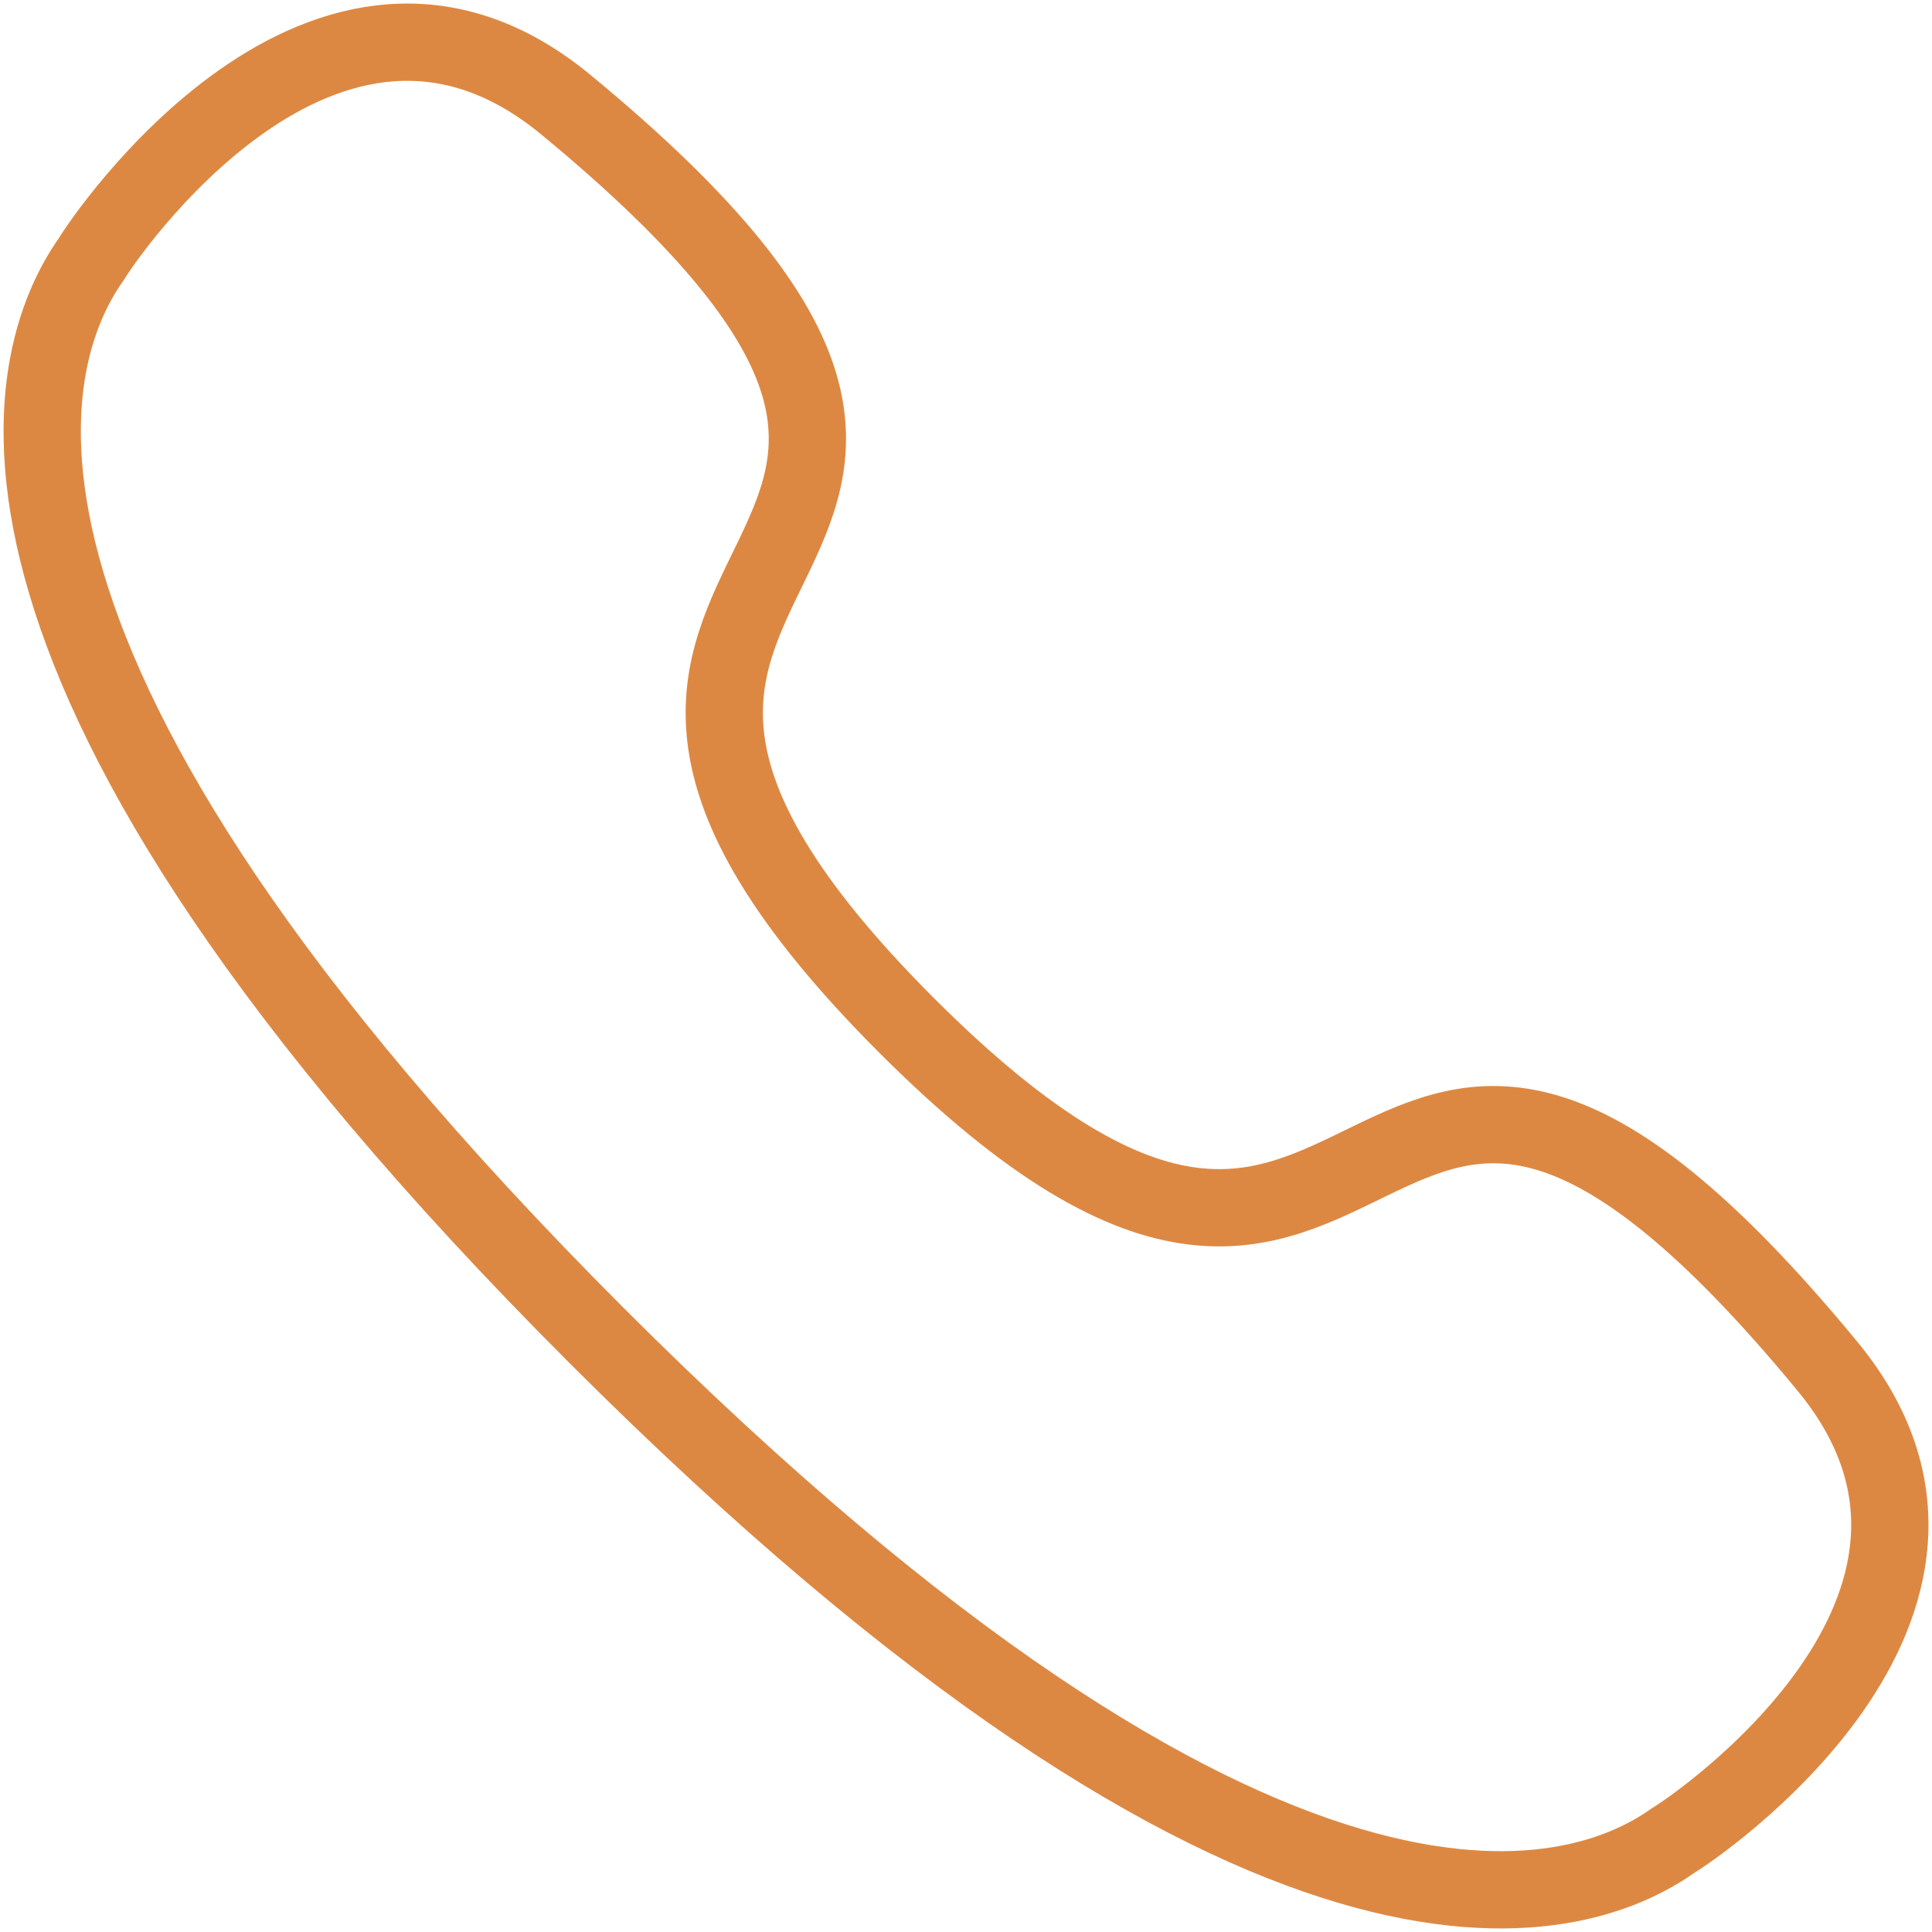 <svg width="125" height="125" viewBox="0 0 125 125" fill="none" xmlns="http://www.w3.org/2000/svg">
<path fill-rule="evenodd" clip-rule="evenodd" d="M38.595 86.402C-4.805 42.997 1.367 23.121 5.942 16.717C6.529 15.681 21.016 -6.004 36.545 6.719C75.089 38.462 26.292 33.974 58.659 66.346C91.031 98.711 86.543 49.916 118.282 88.453C131.005 103.987 109.318 118.473 108.29 119.054C101.885 123.636 82.001 129.807 38.595 86.402Z" stroke="#DD8842" stroke-width="5" stroke-linecap="round" stroke-linejoin="round"/>
</svg>
